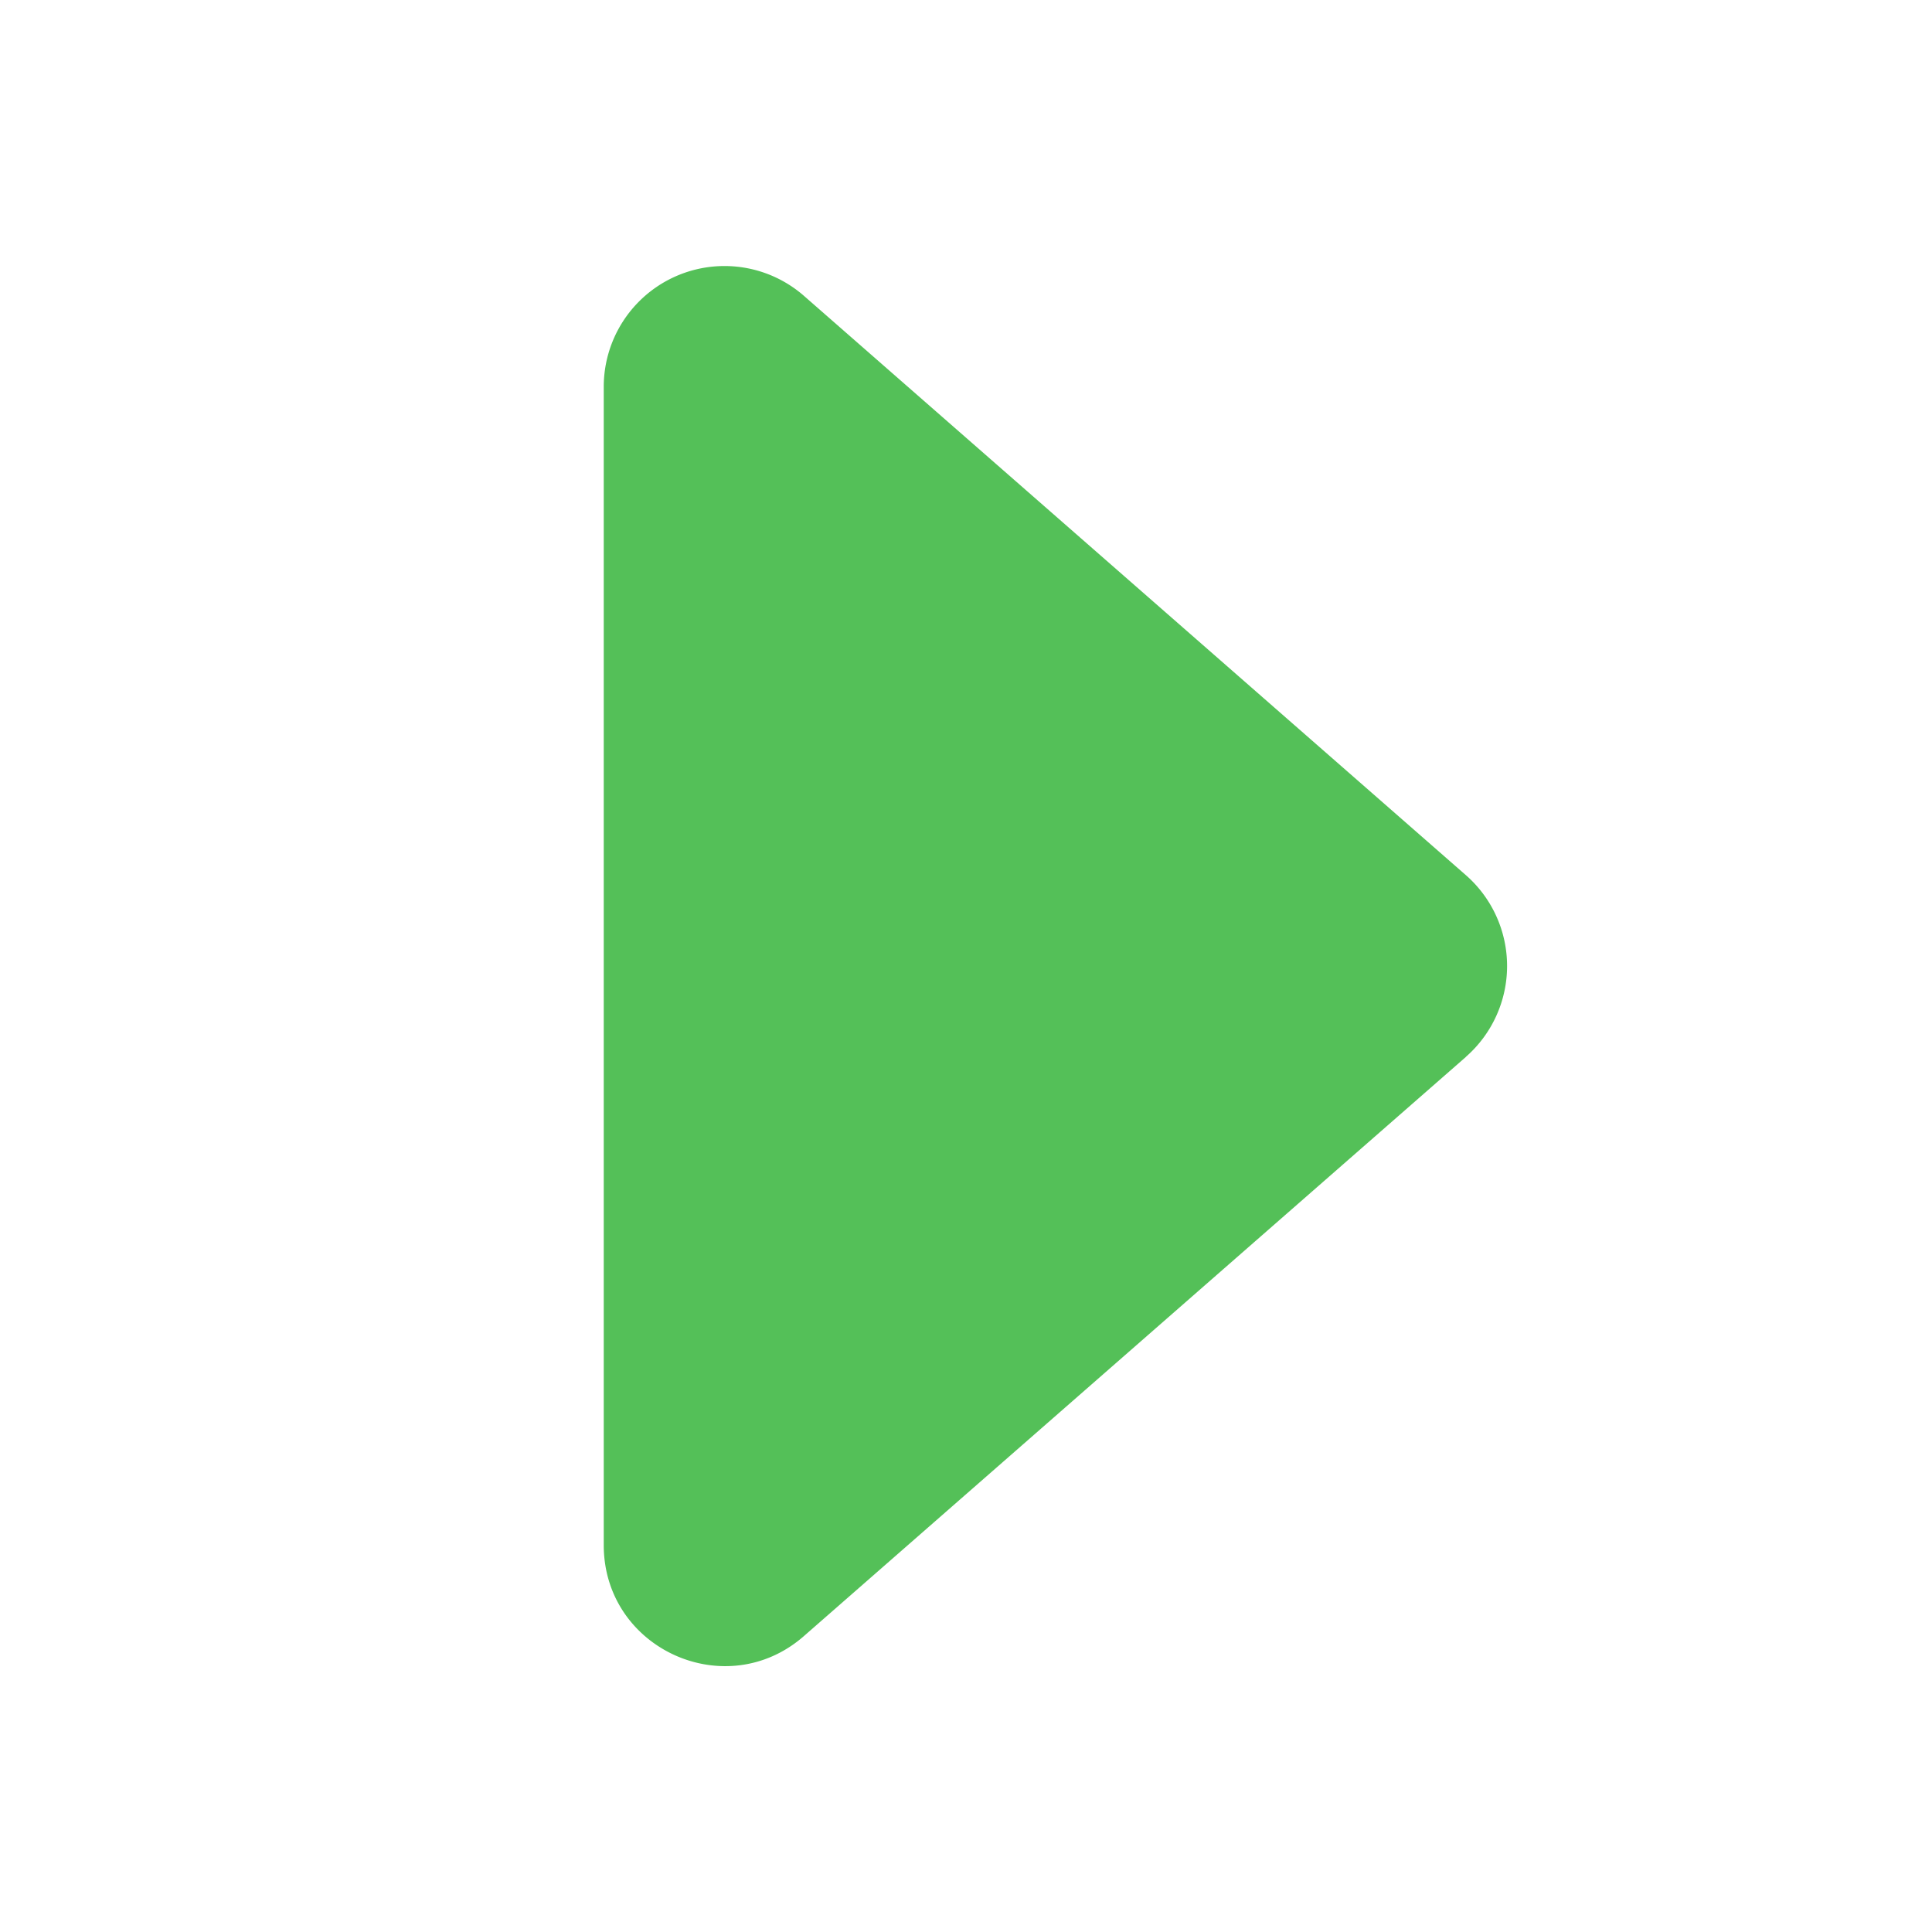 <svg xmlns="http://www.w3.org/2000/svg" width="16" height="16" fill="#54C058" class="bi bi-caret-right-fill"><path d="M12.14 8.753l-5.482 4.796c-.646.566-1.658.106-1.658-.753V3.204a1 1 0 011.659-.753l5.48 4.796a1 1 0 010 1.506z"/></svg>